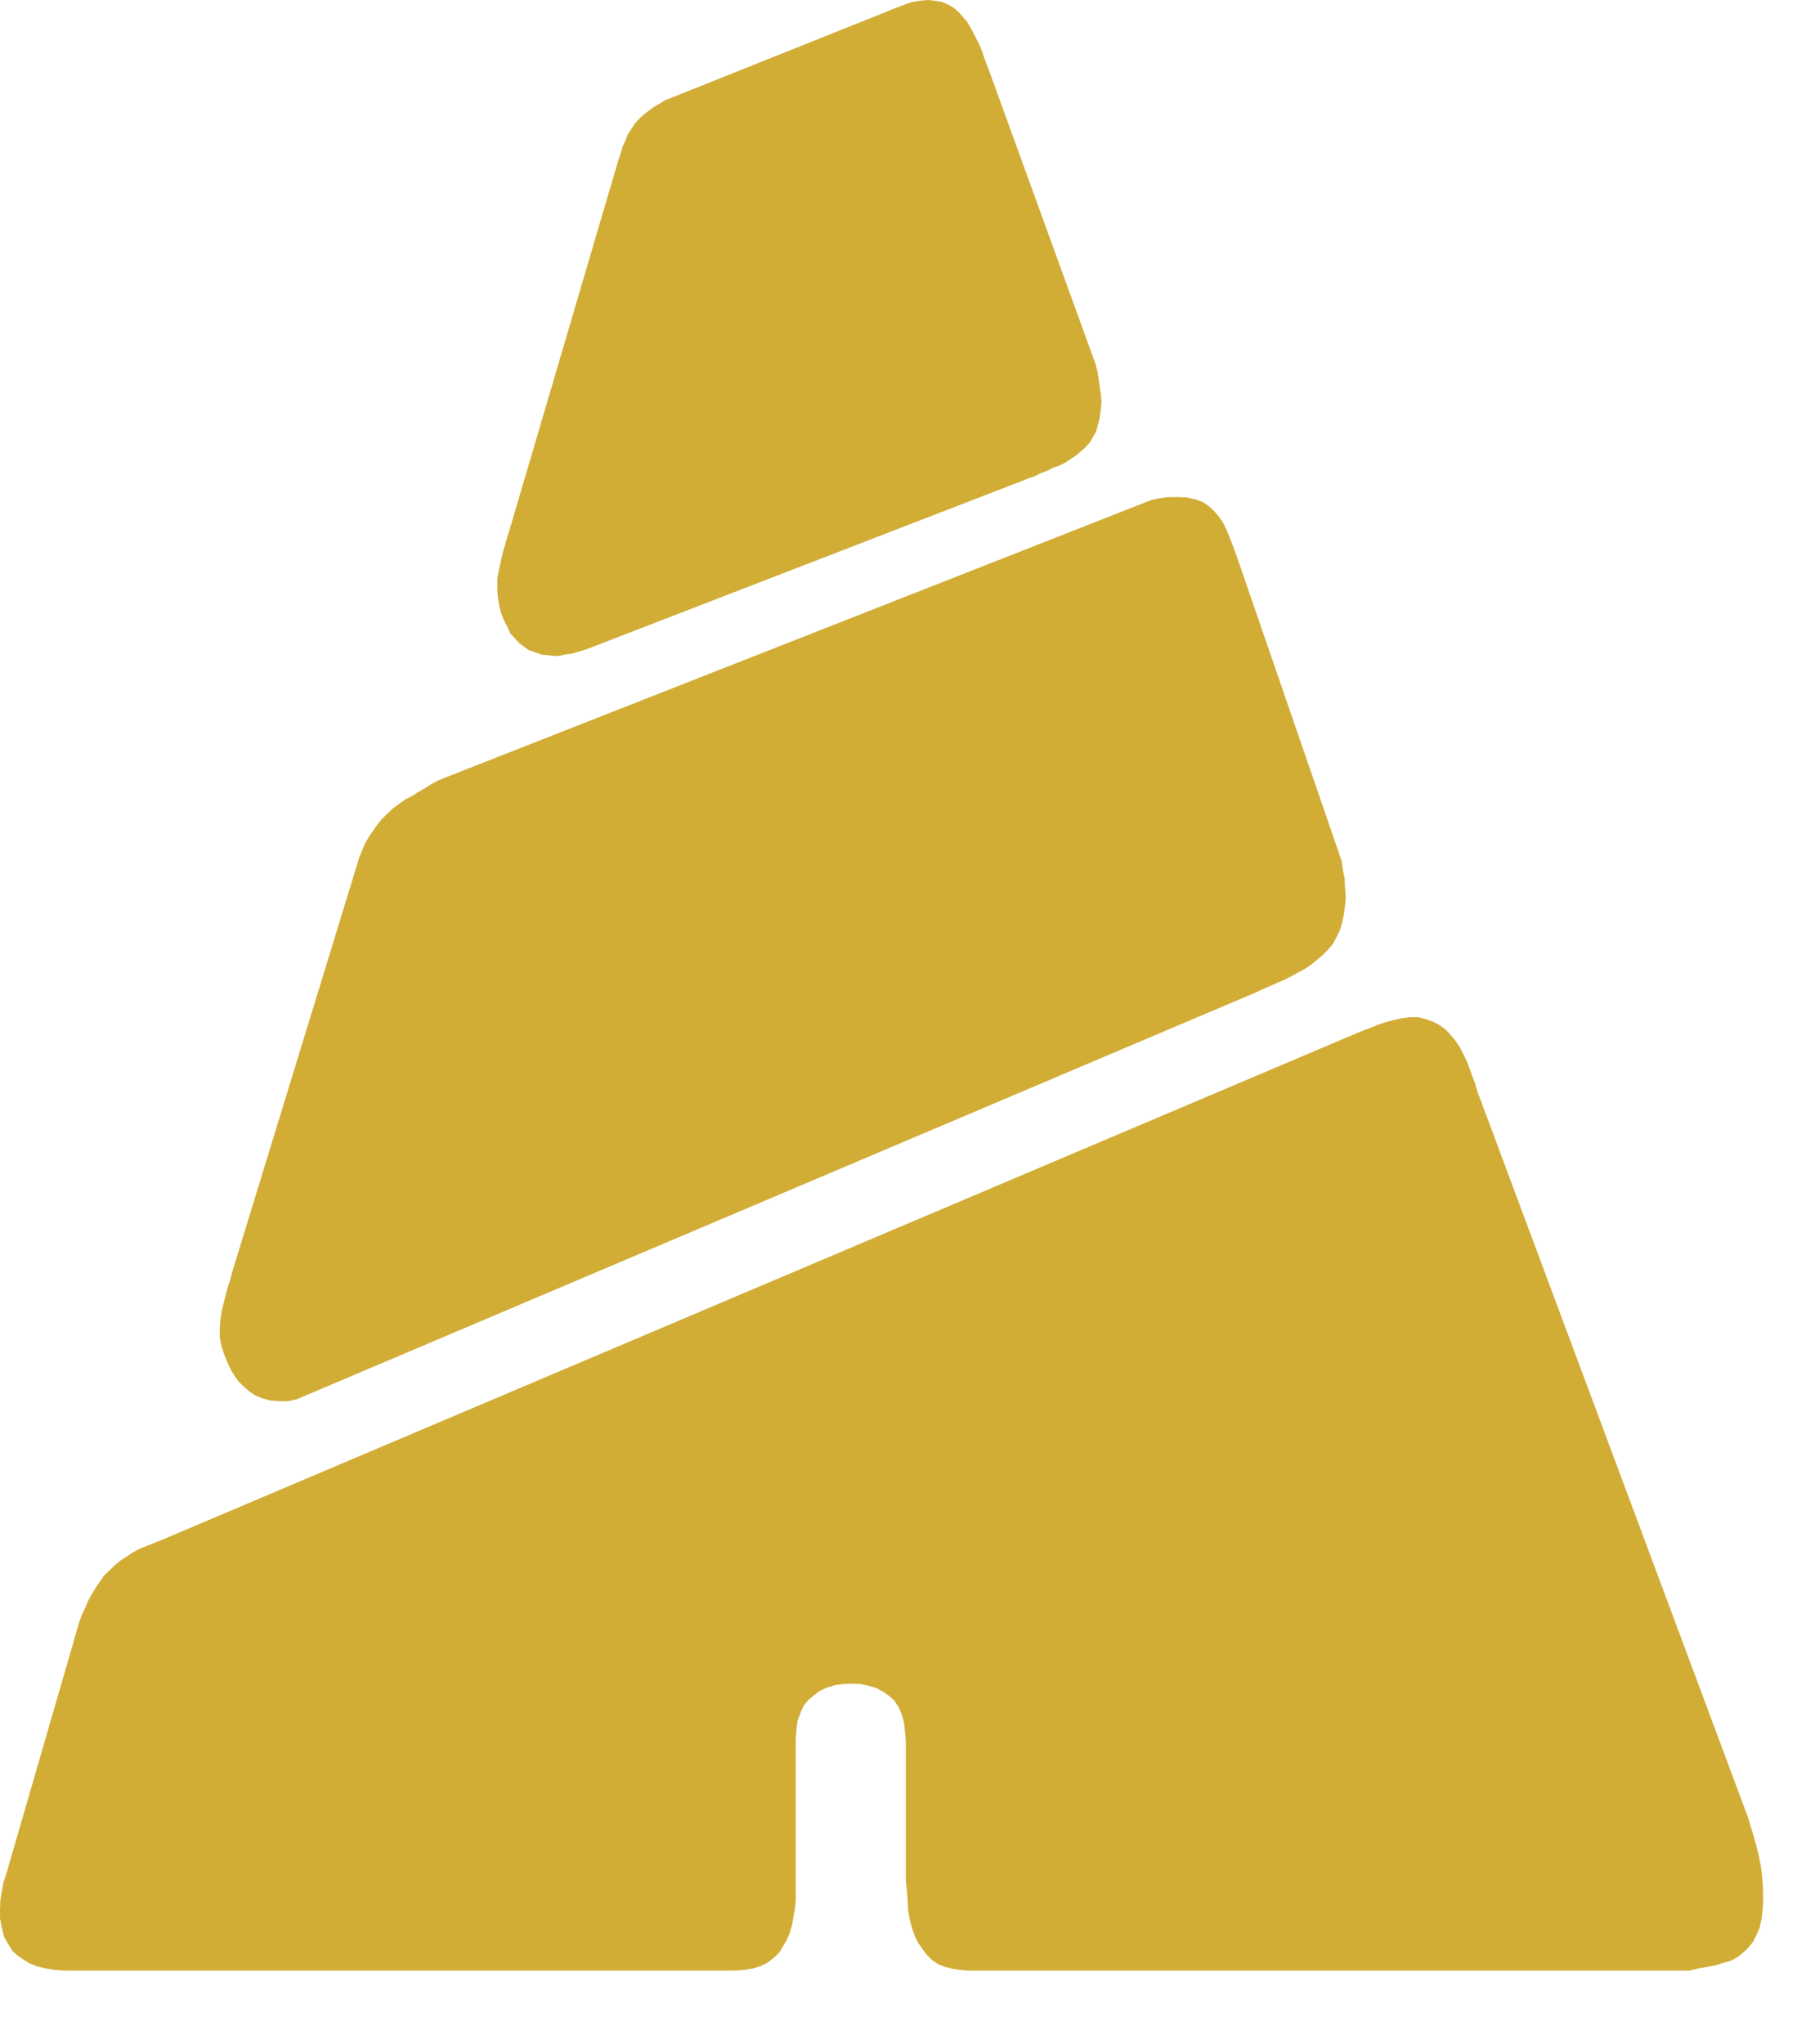 <?xml version="1.0" encoding="UTF-8" standalone="no"?>
<svg
   width="1485.31"
   height="1672.725"
   viewBox="0 0 114.521 128.971"
   version="1.1"
   id="svg12"
   sodipodi:docname="babel.svg"
   inkscape:version="1.1.2 (0a00cf5339, 2022-02-04)"
   xmlns:inkscape="http://www.inkscape.org/namespaces/inkscape"
   xmlns:sodipodi="http://sodipodi.sourceforge.net/DTD/sodipodi-0.dtd"
   xmlns="http://www.w3.org/2000/svg"
   xmlns:svg="http://www.w3.org/2000/svg">
  <defs
     id="defs16">
    <clipPath
       clipPathUnits="userSpaceOnUse"
       id="clipPath1675">
      <rect
         style="opacity:0.57;fill:none;stroke:#000000;stroke-width:0.18;stroke-linejoin:round;stroke-miterlimit:4;stroke-dasharray:none;stroke-opacity:1;paint-order:fill markers stroke"
         id="rect1677"
         width="139.303"
         height="133.477"
         x="23.475"
         y="8.852" />
    </clipPath>
  </defs>
  <sodipodi:namedview
     id="namedview14"
     pagecolor="#ffffff"
     bordercolor="#666666"
     borderopacity="1.0"
     inkscape:pageshadow="2"
     inkscape:pageopacity="0.0"
     inkscape:pagecheckerboard="0"
     showgrid="false"
     fit-margin-top="0"
     fit-margin-left="0"
     fit-margin-right="0"
     fit-margin-bottom="0"
     inkscape:zoom="0.2876"
     inkscape:cx="721.48818"
     inkscape:cy="1076.1474"
     inkscape:window-width="1850"
     inkscape:window-height="1136"
     inkscape:window-x="0"
     inkscape:window-y="0"
     inkscape:window-maximized="1"
     inkscape:current-layer="svg12" />
  <path
     d="m 54.844,98.811 0.188,0.466 0.186,0.421 0.258,0.421 0.257,0.375 0.328,0.327 0.351,0.304 0.374,0.258 0.444,0.187 0.515,0.14 0.561,0.047 h 0.561 l 0.538,-0.117 60.546,-25.678 0.49,-0.233 0.446,-0.187 0.467,-0.211 0.443,-0.187 0.445,-0.234 0.422,-0.234 0.397,-0.21 0.375,-0.258 0.373,-0.304 0.351,-0.303 0.326,-0.328 0.305,-0.351 0.211,-0.398 0.234,-0.467 0.141,-0.468 0.115,-0.538 0.07,-0.561 0.047,-0.561 -0.047,-0.562 -0.023,-0.584 -0.117,-0.561 -0.068,-0.538 -6.549,-19.013 -0.164,-0.468 -0.188,-0.491 -0.185,-0.491 -0.188,-0.444 -0.211,-0.444 -0.258,-0.375 -0.302,-0.351 -0.352,-0.327 -0.375,-0.257 -0.467,-0.164 -0.537,-0.117 -0.562,-0.023 h -0.584 l -0.561,0.07 -0.539,0.117 -44.62,17.539 -0.444,0.187 -0.421,0.234 -0.397,0.258 -0.421,0.233 -0.398,0.257 -0.421,0.211 -0.375,0.28 -0.374,0.281 -0.327,0.304 -0.35,0.351 -0.305,0.374 -0.257,0.375 -0.257,0.374 -0.234,0.398 -0.187,0.444 -0.187,0.467 -0.141,0.468 -7.857,25.631 -0.141,0.538 -0.163,0.491 -0.117,0.467 -0.141,0.538 -0.116,0.492 -0.07,0.491 -0.047,0.56 v 0.562 l 0.117,0.608 z m 17.353,-47.216 0.117,0.444 0.186,0.467 0.211,0.398 0.187,0.421 0.281,0.304 0.257,0.281 0.305,0.234 0.327,0.233 0.421,0.141 0.397,0.14 0.491,0.047 0.492,0.046 0.256,-0.046 0.188,-0.047 0.491,-0.071 0.397,-0.116 0.468,-0.14 26.567,-10.267 0.91,-0.351 0.399,-0.163 0.42,-0.141 0.375,-0.187 0.422,-0.163 0.373,-0.188 0.398,-0.14 0.373,-0.187 0.352,-0.234 0.326,-0.21 0.305,-0.258 0.304,-0.28 0.258,-0.281 0.209,-0.35 0.188,-0.328 0.117,-0.421 0.117,-0.444 0.07,-0.491 0.047,-0.515 -0.047,-0.538 -0.07,-0.467 -0.07,-0.492 -0.071,-0.444 -0.117,-0.468 -0.164,-0.444 -6.57,-18.101 -0.164,-0.421 -0.141,-0.397 -0.14,-0.421 -0.165,-0.374 -0.185,-0.374 -0.188,-0.374 -0.211,-0.375 -0.187,-0.327 -0.279,-0.304 -0.258,-0.304 -0.305,-0.257 -0.326,-0.188 -0.422,-0.187 -0.443,-0.07 -0.446,-0.047 -0.49,0.047 -0.445,0.07 -0.443,0.141 -0.422,0.163 -0.373,0.141 -0.68,0.28 -13.33,5.332 -0.373,0.141 -0.374,0.233 -0.328,0.188 -0.35,0.257 -0.305,0.233 -0.28,0.258 -0.281,0.304 -0.211,0.327 -0.233,0.351 -0.141,0.374 -0.187,0.398 -0.117,0.421 -0.14,0.398 -6.899,23.432 -0.14,0.421 -0.117,0.444 -0.117,0.398 -0.117,0.468 -0.093,0.444 -0.094,0.397 -0.07,0.421 v 0.866 l 0.046,0.444 z m 41.93,116.905 -0.07,-0.397 -0.094,-0.421 -0.092,-0.328 -0.117,-0.374 -0.117,-0.351 -0.141,-0.28 -0.188,-0.304 -0.164,-0.305 -0.186,-0.257 -0.211,-0.257 -0.234,-0.281 -0.234,-0.211 -0.209,-0.233 -0.258,-0.21 -0.281,-0.164 -0.281,-0.188 -0.303,-0.187 -0.258,-0.188 -0.303,-0.141 -0.352,-0.163 -0.328,-0.094 -0.326,-0.117 -0.375,-0.07 -0.375,-0.116 -0.373,-0.07 -0.375,-0.094 -0.35,-0.023 -0.188,-0.047 -0.188,-0.023 -0.141,-0.093 -0.115,-0.094 -0.049,-0.117 0.094,-0.117 0.094,-0.07 0.188,-0.069 0.188,-0.047 0.305,-0.048 0.373,-0.093 0.375,-0.094 0.35,-0.14 0.328,-0.141 0.305,-0.117 0.326,-0.188 0.305,-0.163 0.305,-0.141 0.303,-0.187 0.211,-0.234 0.258,-0.187 0.279,-0.211 0.258,-0.233 0.211,-0.211 0.188,-0.28 0.186,-0.258 0.188,-0.304 0.188,-0.258 0.164,-0.304 0.141,-0.327 0.115,-0.328 0.117,-0.35 0.07,-0.375 0.07,-0.397 0.047,-0.421 0.023,-0.421 V 154.7 l -0.07,-0.421 -0.023,-0.397 -0.117,-0.374 -0.117,-0.351 -0.139,-0.328 -0.117,-0.327 -0.188,-0.304 -0.188,-0.257 -0.188,-0.305 -0.186,-0.258 -0.234,-0.233 -0.258,-0.233 -0.258,-0.188 -0.256,-0.187 -0.305,-0.188 -0.305,-0.14 -0.303,-0.141 -0.328,-0.164 -0.35,-0.117 -0.328,-0.093 -0.375,-0.117 -0.373,-0.07 -0.375,-0.094 -0.373,-0.093 -0.375,-0.095 -0.422,-0.022 -0.396,-0.07 h -3.929 l -0.561,-0.047 h -5.589 l -0.561,-0.047 h -0.561 l -0.234,0.047 -0.234,0.047 -0.141,0.07 -0.07,0.117 v 0.14 l -0.047,0.187 v 2.013 l 0.047,0.608 v 6.878 l 0.023,0.608 v 17.147 l 0.047,0.187 v 0.211 l 0.117,0.117 0.304,0.117 h 3.274 l 0.398,0.047 h 5.774 l 0.398,-0.047 0.42,-0.047 0.375,-0.023 0.396,-0.047 0.375,-0.07 0.422,-0.07 0.373,-0.07 0.42,-0.093 0.375,-0.07 0.328,-0.117 0.326,-0.141 0.352,-0.116 0.326,-0.141 0.352,-0.164 0.281,-0.141 0.305,-0.14 0.256,-0.188 0.305,-0.187 0.258,-0.188 0.279,-0.234 0.258,-0.187 0.258,-0.233 0.232,-0.211 0.211,-0.257 0.234,-0.281 0.188,-0.257 0.188,-0.258 0.139,-0.304 0.188,-0.304 0.164,-0.281 0.141,-0.351 0.117,-0.327 0.07,-0.351 0.115,-0.374 0.07,-0.375 0.07,-0.397 0.047,-0.421 0.023,-0.397 v -0.421 l -0.023,-0.374 V 168.5 Z m -13.354,-9.074 v -2.174 l -0.047,-0.421 v -3.483 l 0.047,-0.443 v -0.866 l 0.023,-0.187 0.07,-0.141 0.117,-0.117 0.234,-0.023 h 0.188 l 0.256,-0.047 0.305,-0.047 0.305,-0.07 h 0.748 l 0.396,0.07 0.375,0.047 0.373,0.117 h 0.072 l 0.303,0.07 0.352,0.117 0.281,0.14 0.303,0.188 0.258,0.187 0.232,0.234 0.258,0.211 0.188,0.28 0.188,0.28 0.164,0.305 0.092,0.351 0.117,0.374 0.117,0.374 0.07,0.374 0.047,0.397 0.023,0.374 v 0.422 l -0.023,0.397 -0.047,0.374 -0.07,0.421 -0.117,0.374 -0.068,0.327 -0.141,0.351 -0.164,0.305 -0.141,0.28 -0.188,0.304 -0.188,0.258 -0.232,0.28 -0.211,0.211 -0.234,0.233 -0.258,0.188 -0.303,0.188 -0.305,0.14 -0.303,0.094 -0.072,0.023 -0.326,0.116 -0.422,0.07 -0.396,0.07 -0.422,0.047 h -0.49 l -0.328,0.023 h -0.443 l -0.188,-0.023 -0.188,-0.07 -0.094,-0.163 -0.023,-0.188 -0.047,-0.211 v -0.864 z m 6.922,10.29 -0.045,0.397 -0.047,0.375 -0.07,0.42 -0.07,0.375 -0.117,0.327 -0.117,0.351 -0.141,0.328 -0.141,0.304 -0.162,0.304 -0.211,0.257 -0.188,0.258 -0.234,0.233 -0.234,0.211 -0.256,0.233 -0.258,0.188 -0.303,0.187 -0.328,0.141 -0.305,0.164 -0.232,0.094 -0.094,0.047 -0.375,0.069 -0.375,0.117 -0.42,0.047 -0.445,0.023 -0.443,0.047 h -0.795 l -0.188,-0.047 -0.117,-0.117 -0.07,-0.14 -0.047,-0.234 v -0.585 l -0.023,-0.607 v -1.824 l -0.047,-0.608 v -6.475 l 0.07,-0.211 0.281,-0.233 0.398,-0.188 0.42,-0.023 h 0.443 l 0.422,0.023 0.445,0.047 0.373,0.07 0.375,0.07 0.211,0.047 0.162,0.023 0.328,0.116 0.35,0.164 0.281,0.188 0.281,0.14 0.279,0.188 0.234,0.234 0.234,0.257 0.211,0.21 0.188,0.305 0.162,0.304 0.141,0.304 0.141,0.328 0.117,0.35 0.117,0.375 0.07,0.397 0.07,0.421 0.047,0.397 0.045,0.421 v 0.416 z m 26.381,-19.199 v -0.374 l 0.024,-0.375 0.07,-0.374 -0.07,-0.187 -0.118,-0.117 -0.14,-0.07 h -0.235 l -0.187,-0.047 h -0.326 l -0.633,0.047 h -1.309 l -0.631,0.023 h -1.964 l -0.631,0.047 h -3.883 l -0.631,-0.047 h -1.965 l -0.654,-0.023 h -1.684 l -0.281,0.023 -0.211,0.094 -0.117,0.14 -0.047,0.234 v 8.63 l 0.047,0.56 v 18.03 l -0.047,0.188 0.094,0.187 0.258,0.187 0.398,0.164 h 5.215 l 0.443,0.023 h 4.748 l 0.444,0.047 h 3.041 l 0.258,0.047 0.255,0.023 0.235,-0.023 0.187,-0.094 0.141,-0.14 v -0.819 l -0.024,-0.561 v -1.052 l 0.024,-0.375 v -0.186 l -0.024,-0.188 -0.117,-0.116 -0.234,-0.023 h -0.258 l -0.396,0.023 -0.493,0.046 -0.49,0.023 -0.515,0.047 -0.491,0.047 -0.49,0.023 -0.516,0.047 -0.49,0.024 -0.539,0.047 -0.467,0.047 -0.492,0.022 h -0.537 l -0.469,0.047 h -0.537 l -0.304,0.023 h -0.889 l -0.139,-0.023 h -0.187 l -0.164,-0.047 -0.118,-0.069 -0.07,-0.141 -0.023,-0.28 v -2.807 l 0.023,-0.468 v -0.538 l -0.023,-0.514 v -4.046 l -0.047,-0.514 v -0.538 l 0.047,-0.188 0.023,-0.186 0.164,-0.117 0.211,-0.071 h 0.258 l 0.49,-0.023 h 2.035 l 0.514,0.023 h 0.492 l 0.514,0.047 0.49,0.024 h 0.516 l 0.49,0.047 0.539,0.047 0.467,0.07 0.537,0.023 0.492,0.047 0.375,0.047 h 0.467 l 0.164,-0.094 0.07,-0.14 v -0.234 l -0.047,-0.211 -0.023,-0.374 -0.047,-0.421 v -0.749 l 0.047,-0.374 0.023,-0.374 0.047,-0.257 -0.047,-0.187 -0.093,-0.116 -0.188,-0.071 -0.234,0.046 -0.256,0.025 -0.445,0.047 -0.491,0.022 -0.492,0.047 -0.443,0.047 -0.492,0.023 -0.491,0.047 h -0.445 l -0.49,0.024 h -0.492 l -0.444,0.046 h -3.32 l -0.234,-0.07 -0.141,-0.117 -0.117,-0.187 v -5.846 l -0.047,-0.468 v -1.73 l 0.047,-0.257 0.07,-0.188 0.117,-0.07 0.188,-0.047 h 1.824 l 0.467,0.047 h 0.469 l 0.466,0.023 h 0.446 l 0.49,0.047 0.445,0.024 0.444,0.047 h 0.492 l 0.443,0.045 0.445,0.024 0.444,0.07 0.492,0.047 0.443,0.047 0.469,0.023 0.373,0.047 h 0.211 l 0.188,-0.047 0.07,-0.117 v -0.397 l -0.07,-0.374 -0.024,-0.374 z m 17.399,23.83 -0.422,0.047 -0.42,0.022 h -0.399 l -0.42,0.047 h -0.865 l -0.398,0.023 h -2.549 l -0.188,-0.023 -0.117,-0.116 -0.068,-0.141 -0.047,-0.233 v -0.516 l -0.023,-0.537 v -1.613 l -0.047,-0.562 v -2.642 l -0.024,-0.539 v -4.302 l 0.024,-0.515 v -11.459 l 0.047,-0.631 v -0.959 l -0.047,-0.234 -0.024,-0.187 -0.093,-0.14 -0.188,-0.094 -0.187,-0.023 h -0.209 l -0.235,0.023 -0.305,0.047 -0.443,0.047 h -0.889 l -0.445,0.023 h -0.49 l -0.422,-0.023 h -0.443 l -0.446,-0.047 h -0.42 l -0.304,-0.047 -0.211,-0.023 -0.233,0.023 -0.14,0.094 -0.117,0.092 -0.047,0.188 v 2.713 l -0.024,0.468 v 12.768 l 0.024,0.491 v 4.444 l 0.047,0.49 v 2.433 l 0.046,0.491 v 2.456 l 0.024,0.491 v 0.561 l 0.07,0.187 0.186,0.07 0.422,0.094 h 12.582 l 0.396,0.023 h 1.731 l 0.187,-0.023 0.188,-0.047 0.117,-0.117 v -0.304 l -0.047,-0.328 -0.047,-0.421 v -0.841 l 0.047,-0.421 0.047,-0.304 v -0.397 l -0.047,-0.165 -0.141,-0.117 -0.187,-0.023 h -0.467 l -0.398,0.07 -0.42,0.047 -0.399,0.023 -0.42,0.047 -0.422,0.024 h -0.443 z m -82.505,-15.833 -0.094,0.07 -0.117,0.047 -0.117,0.07 -0.117,0.07 -0.07,0.047 -0.117,0.071 -0.07,0.07 -0.117,0.093 -0.07,0.07 -0.07,0.117 -0.07,0.071 -0.094,0.116 -0.023,0.094 -0.071,0.117 -0.046,0.117 -0.047,0.117 -1.964,6.548 -0.047,0.141 -0.047,0.116 -0.023,0.14 -0.047,0.118 -0.024,0.163 -0.047,0.093 v 0.304 l 0.047,0.164 0.024,0.094 0.047,0.116 0.07,0.117 0.047,0.118 0.07,0.116 0.069,0.071 0.118,0.069 0.07,0.071 0.117,0.047 0.14,0.023 h 0.421 l 15.482,-6.571 0.117,-0.047 0.117,-0.07 0.116,-0.047 0.094,-0.071 0.117,-0.022 0.117,-0.094 0.117,-0.023 0.116,-0.071 0.071,-0.093 0.117,-0.071 0.07,-0.07 0.07,-0.116 0.047,-0.071 0.07,-0.14 0.023,-0.116 0.047,-0.118 v -0.608 l -0.047,-0.14 v -0.117 l -1.684,-4.864 -0.023,-0.141 -0.047,-0.117 -0.07,-0.117 -0.046,-0.116 -0.024,-0.094 -0.07,-0.117 -0.094,-0.07 -0.093,-0.093 -0.094,-0.071 -0.093,-0.023 -0.164,-0.047 h -0.444 l -0.117,0.047 -11.413,4.49 z m 64.942,-76.308 -0.141,-0.491 -0.187,-0.491 -0.164,-0.468 -0.186,-0.467 -0.211,-0.444 -0.234,-0.445 -0.256,-0.374 -0.304,-0.374 -0.305,-0.328 -0.373,-0.28 -0.399,-0.211 -0.49,-0.187 -0.492,-0.117 h -0.514 l -0.539,0.071 -0.513,0.116 -0.516,0.14 -0.49,0.164 -0.446,0.188 -0.49,0.187 -0.351,0.14 -75.395,31.968 -0.468,0.187 -0.281,0.117 -0.187,0.07 -0.468,0.187 -0.444,0.234 -0.374,0.258 -0.398,0.256 -0.35,0.282 -0.328,0.327 -0.351,0.327 -0.257,0.374 -0.257,0.374 -0.257,0.422 -0.234,0.421 -0.187,0.444 -0.211,0.445 -0.163,0.444 -4.491,15.504 -0.14,0.469 -0.163,0.49 -0.094,0.538 -0.093,0.561 -0.024,0.585 v 0.561 l 0.117,0.608 0.14,0.561 0.257,0.445 0.258,0.42 0.351,0.328 0.374,0.258 0.397,0.233 0.468,0.187 0.514,0.117 0.562,0.094 0.608,0.047 h 42.351 l 0.585,-0.047 0.561,-0.094 0.491,-0.164 0.422,-0.21 0.374,-0.304 0.327,-0.304 0.257,-0.421 0.234,-0.398 0.187,-0.444 0.141,-0.491 0.093,-0.538 0.094,-0.515 0.046,-0.514 v -10.15 l 0.047,-0.631 0.07,-0.561 0.187,-0.491 0.187,-0.421 0.305,-0.375 0.327,-0.28 0.374,-0.28 0.444,-0.211 0.538,-0.164 0.515,-0.07 0.561,-0.023 0.561,0.023 0.515,0.117 0.467,0.14 0.374,0.211 0.047,0.024 0.374,0.257 0.327,0.303 0.281,0.421 0.188,0.445 0.14,0.514 0.071,0.609 0.047,0.584 v 8.793 l 0.07,0.655 0.047,0.632 0.023,0.584 0.115,0.608 0.141,0.515 0.164,0.467 0.211,0.445 0.281,0.397 0.256,0.351 0.328,0.328 0.373,0.257 0.446,0.186 0.49,0.118 0.445,0.07 0.49,0.047 h 45.58 l 0.561,-0.141 0.563,-0.094 0.49,-0.093 0.513,-0.163 0.493,-0.141 0.42,-0.234 0.375,-0.304 0.326,-0.327 0.258,-0.327 0.234,-0.468 0.187,-0.445 0.118,-0.561 0.07,-0.561 0.023,-0.514 v -0.538 l -0.023,-0.562 -0.047,-0.56 -0.07,-0.563 -0.117,-0.561 -0.118,-0.514 -0.14,-0.515 -0.141,-0.49 -0.164,-0.538 -0.139,-0.469 z m -56.033,64.872 -0.023,-0.116 -0.047,-0.117 -0.047,-0.117 -0.07,-0.07 -0.023,-0.117 -0.047,-0.07 -0.046,-0.117 -0.071,-0.071 -0.069,-0.07 -0.047,-0.069 -0.094,-0.095 -0.094,-0.023 -0.093,-0.07 H 76.64 l -0.094,0.023 -0.116,0.047 -0.117,0.023 -0.188,0.095 -3.367,1.378 -0.117,0.025 -0.07,0.046 -0.117,0.07 -0.07,0.047 -0.07,0.07 -0.07,0.071 -0.094,0.07 -0.024,0.093 -0.069,0.07 -0.047,0.117 -0.047,0.094 -0.024,0.094 -0.046,0.092 -1.754,5.988 -0.047,0.116 -0.023,0.117 -0.047,0.117 v 0.118 l -0.023,0.092 -0.047,0.117 v 0.445 l 0.047,0.117 v 0.117 l 0.07,0.116 0.023,0.118 0.094,0.07 0.023,0.07 0.07,0.071 0.094,0.07 0.07,0.093 0.117,0.023 0.093,0.047 h 0.375 l 0.117,-0.047 0.116,-0.023 0.117,-0.046 7.039,-2.691 0.071,-0.046 0.116,-0.023 0.094,-0.094 0.117,-0.023 0.07,-0.047 0.117,-0.024 0.07,-0.046 0.117,-0.071 0.07,-0.047 0.094,-0.069 0.07,-0.07 0.07,-0.071 0.047,-0.093 0.07,-0.094 0.024,-0.093 0.046,-0.094 v -0.42 l -0.046,-0.118 v -0.117 l -0.024,-0.093 -0.047,-0.164 v -0.117 z"
     id="path8"
     style="clip-rule:evenodd;fill:#d1ad36;fill-opacity:1;fill-rule:evenodd"
     clip-path="url(#clipPath1675)"
     transform="translate(-40.696,-13.358)" />
</svg>

